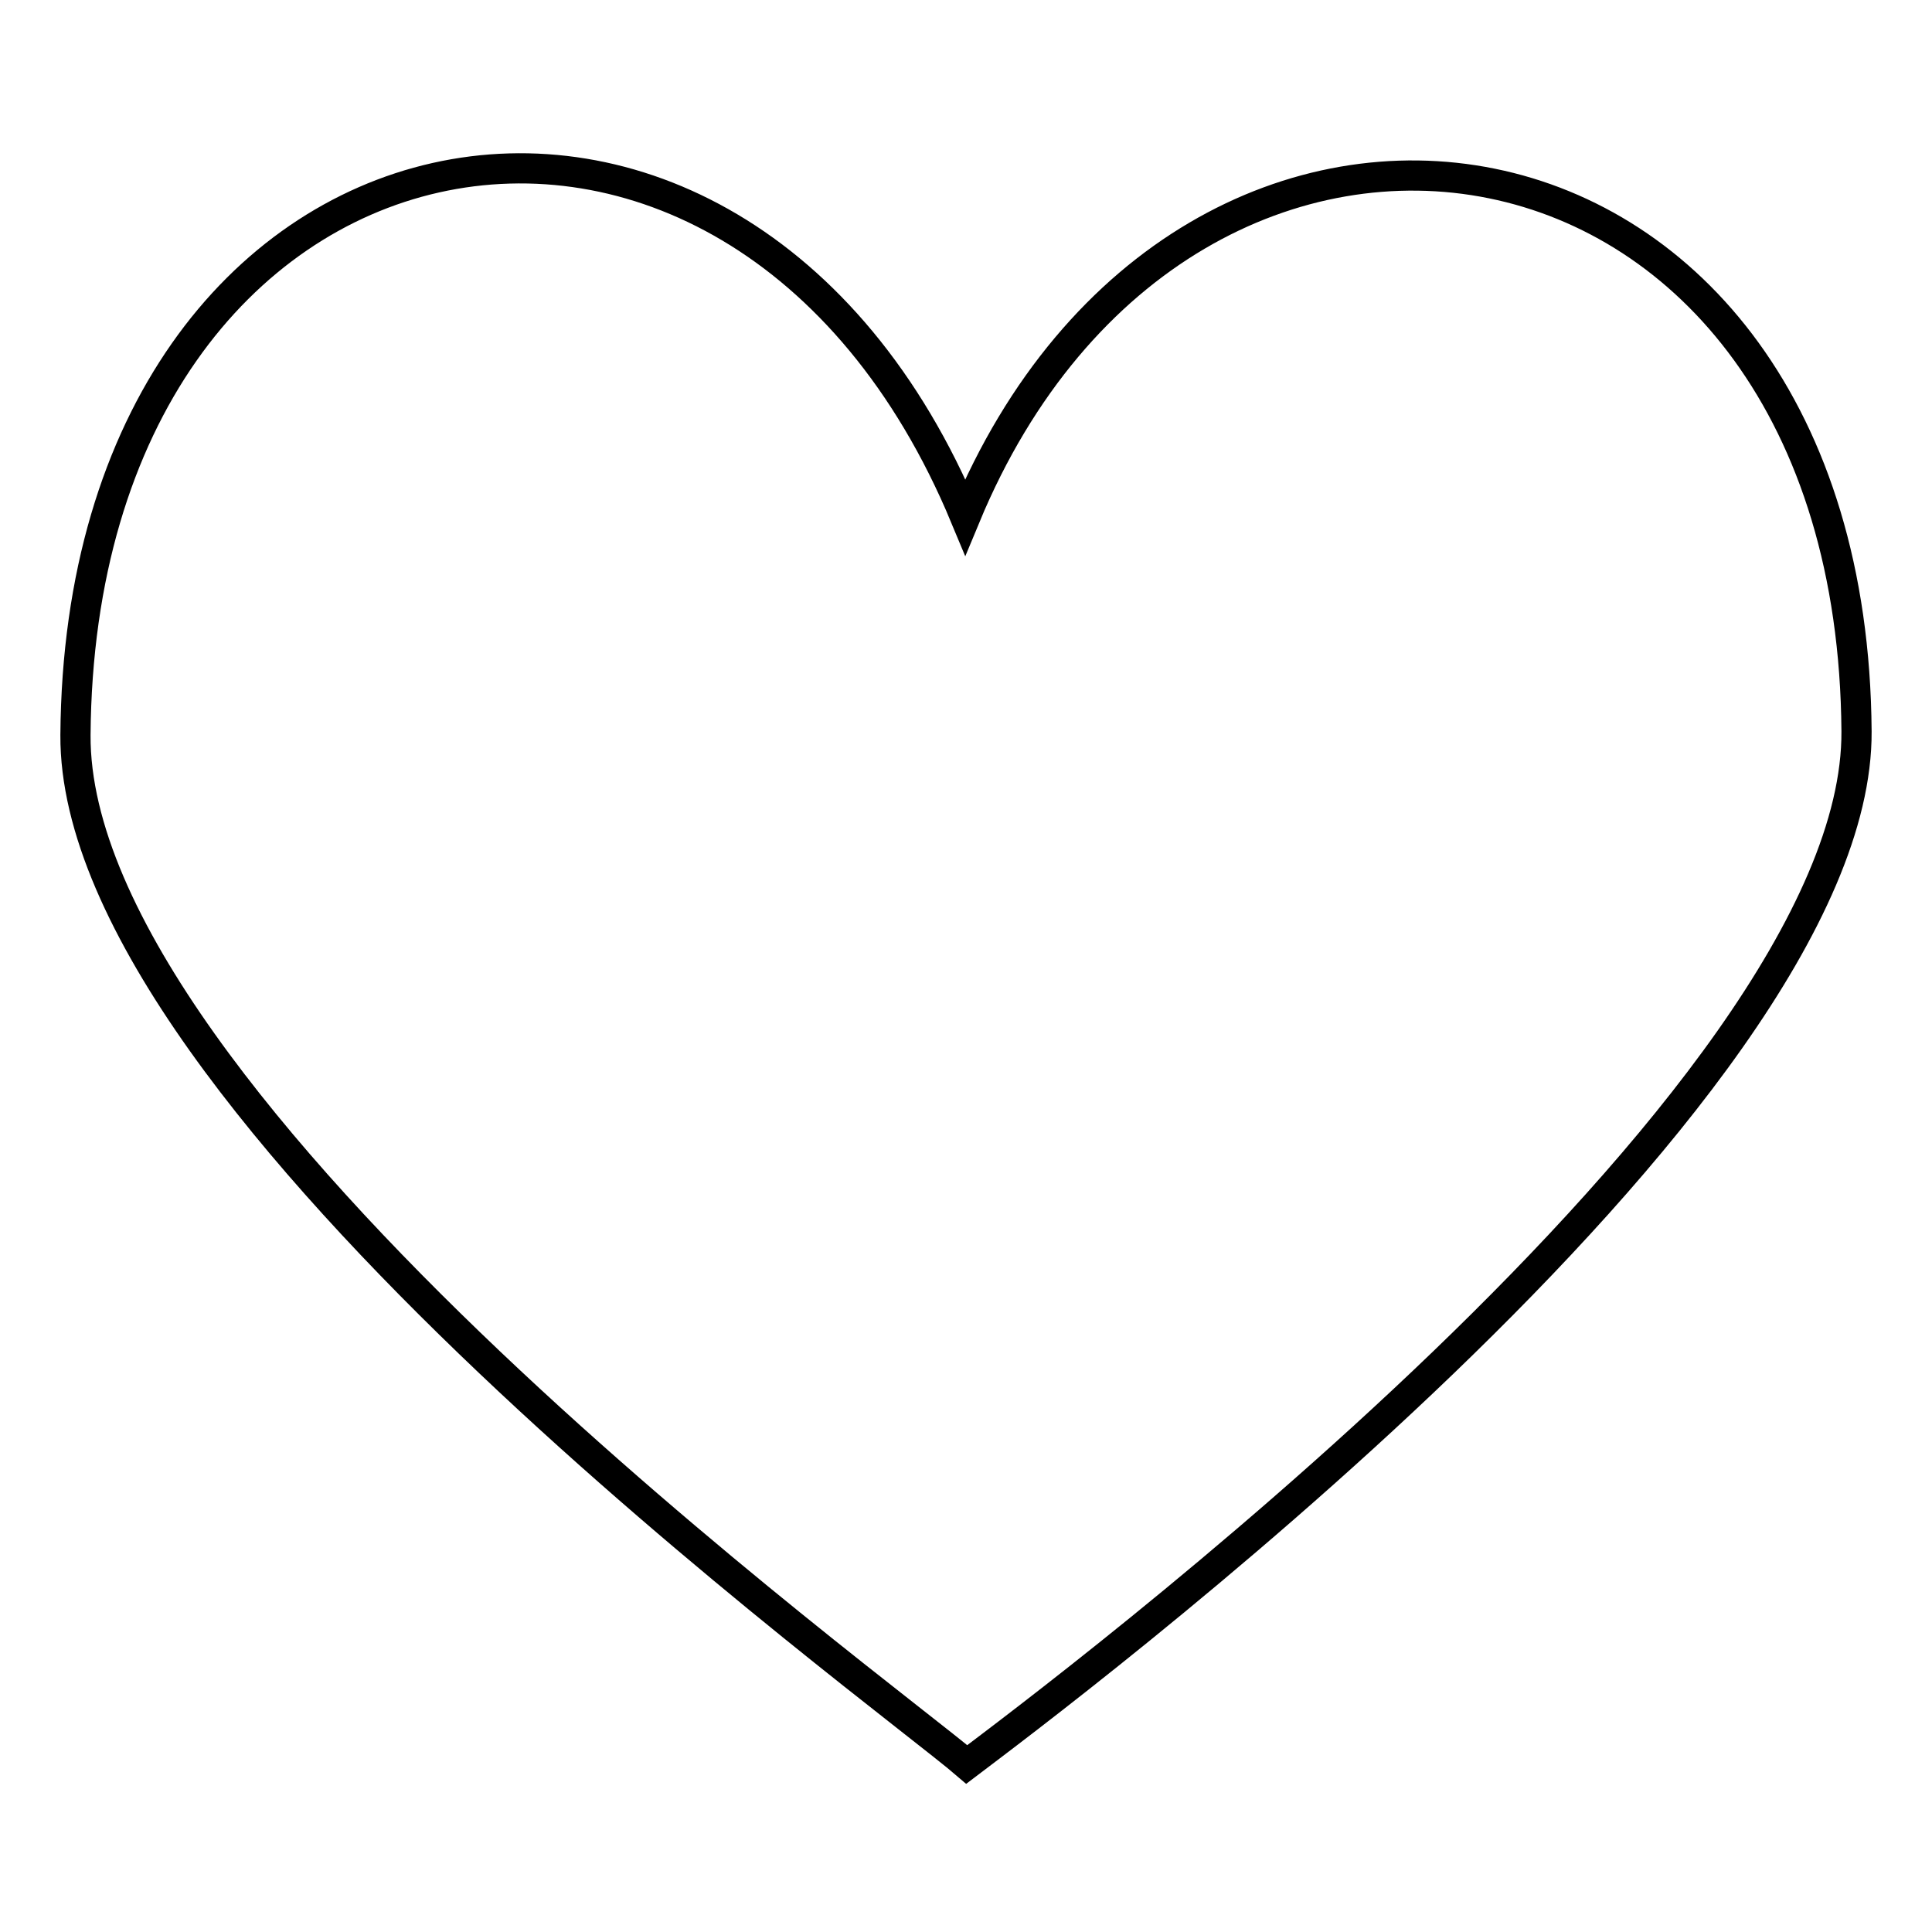 <?xml version="1.0" encoding="utf-8"?>
<!-- Svg Vector Icons : http://www.onlinewebfonts.com/icon -->
<!DOCTYPE svg PUBLIC "-//W3C//DTD SVG 1.1//EN" "http://www.w3.org/Graphics/SVG/1.1/DTD/svg11.dtd">
<svg version="1.1" xmlns="http://www.w3.org/2000/svg" xmlns:xlink="http://www.w3.org/1999/xlink" x="0px" y="0px" viewBox="0 0 256 256" enable-background="new 0 0 256 256" xml:space="preserve">
<g> <path stroke-width="4" fill-opacity="0" stroke="#000000"  d="M127.9,68.5C97.4-4.8,10.6,12.3,10,97.4c-0.3,49.1,107.1,126.9,118.1,136.4 c10.8-8.2,118.2-88.1,117.9-136.9C245.4,11.6,157.1-1.9,127.9,68.5L127.9,68.5L127.9,68.5z"/></g>
</svg>